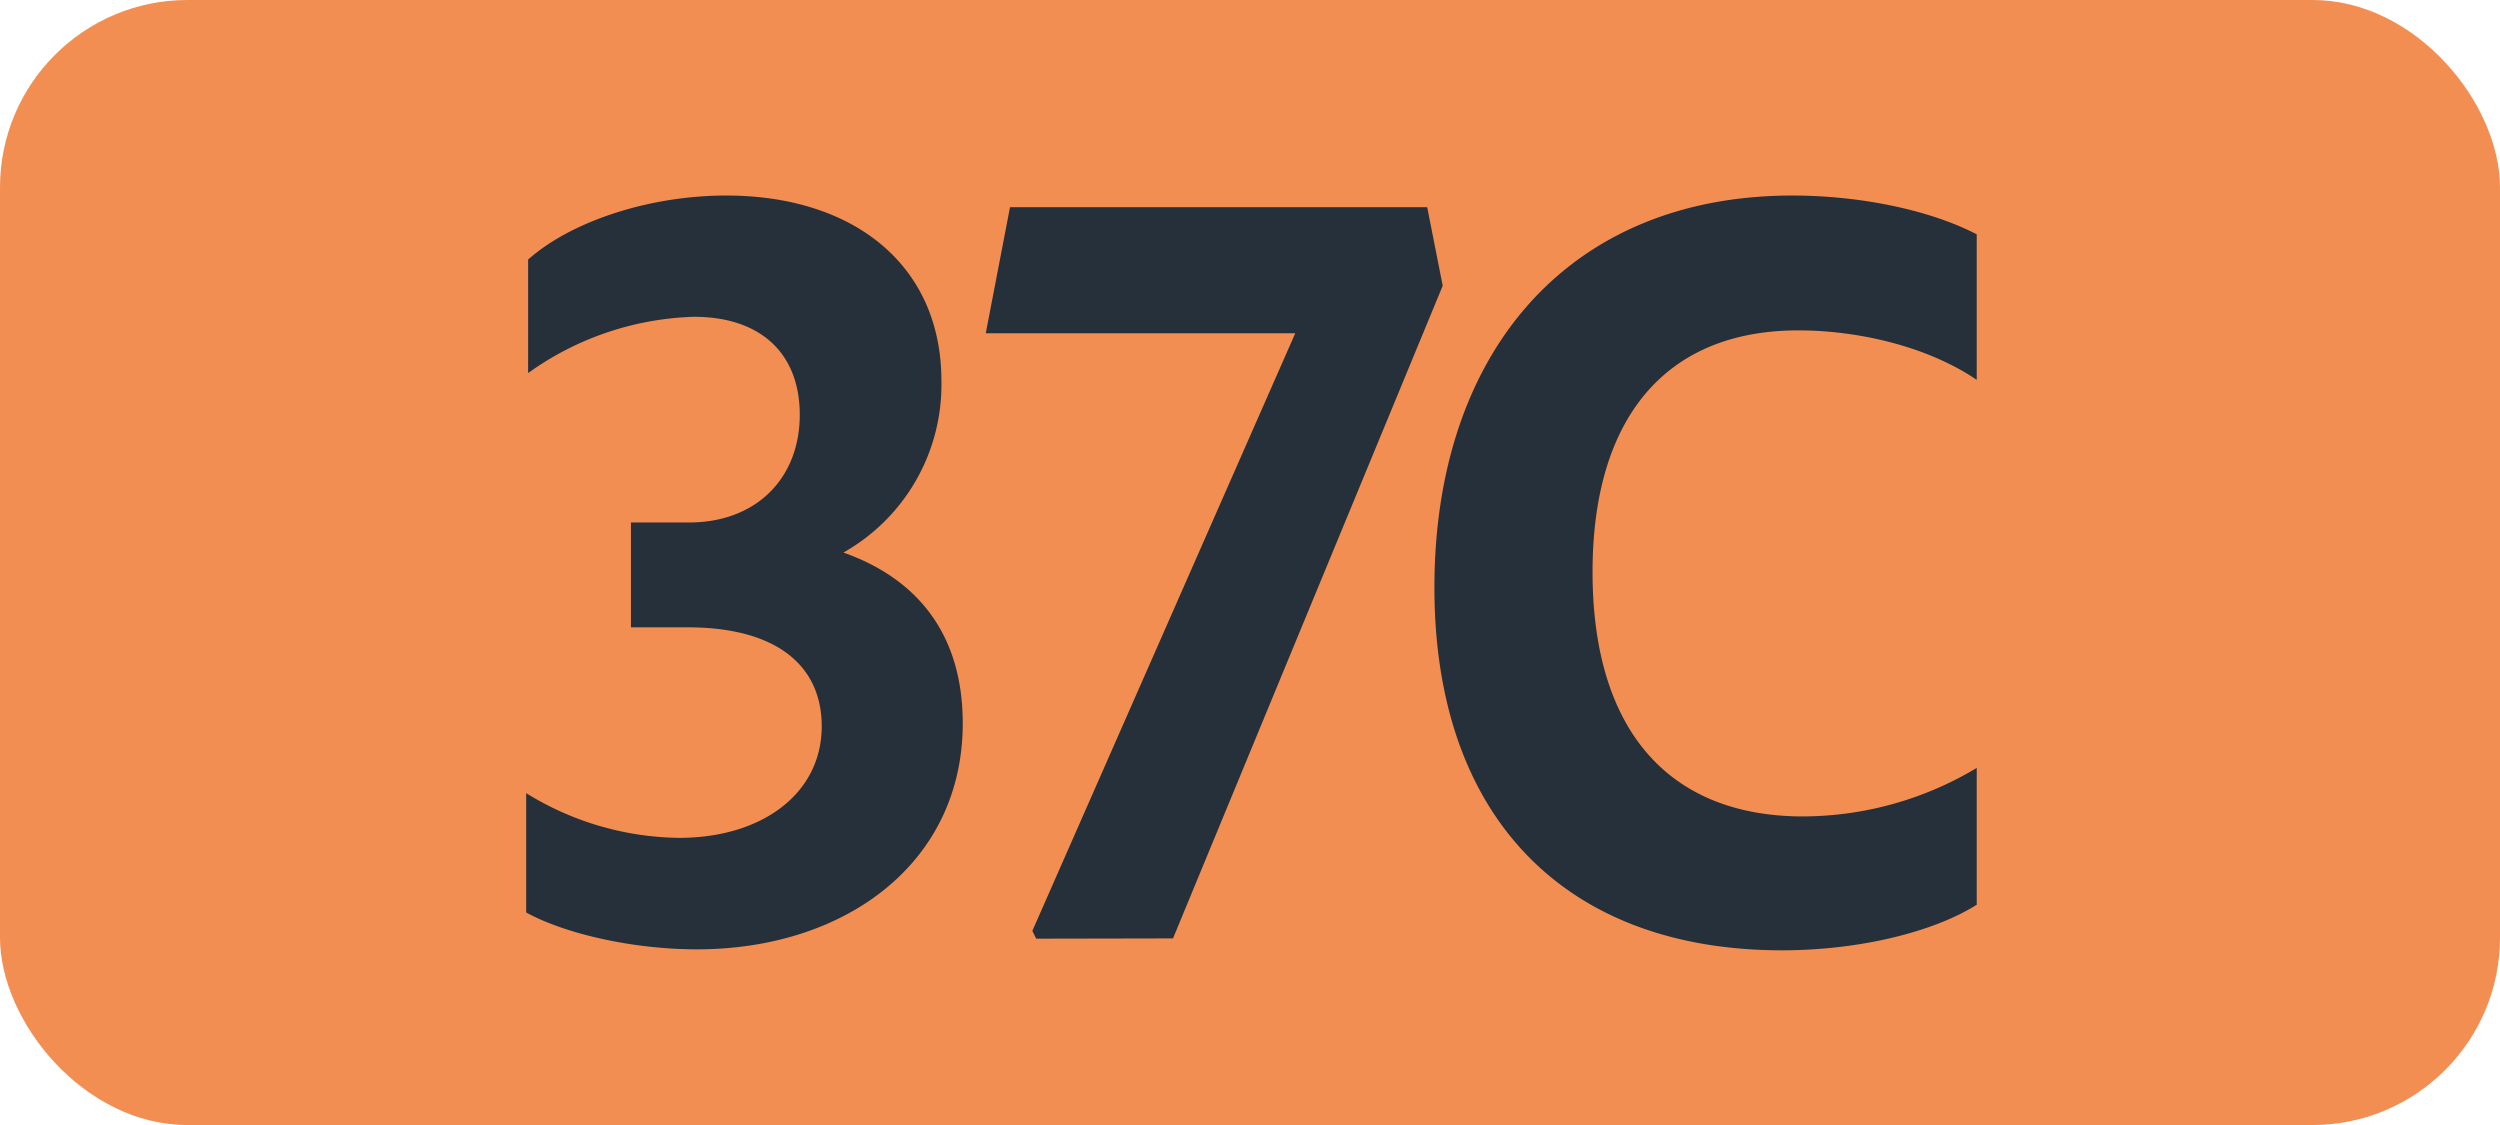 <svg id="Calque_1" data-name="Calque 1" xmlns="http://www.w3.org/2000/svg" viewBox="0 0 283.46 127.56"><defs><style>.cls-1{fill:#f28e52;}.cls-2{fill:#25303b;}.cls-3{fill:none;stroke:#1d1d1b;stroke-miterlimit:10;stroke-width:0.1px;stroke-dasharray:1.2;}</style></defs><rect class="cls-1" width="283.46" height="127.56" rx="21.26"/><path class="cls-2" d="M59.66,103.46V89.93A33.63,33.63,0,0,0,77,95c9.46,0,16.17-5.06,16.17-12.65,0-7-5.28-11.22-15.18-11.22H71.54V59.24h6.6c7.59,0,12.54-5,12.54-12.21,0-6.93-4.4-11.11-12-11.11A33.9,33.9,0,0,0,59.88,42.3V29.43c4.95-4.4,13.86-7.26,22.44-7.26,14.52,0,24.42,7.92,24.42,21A21.85,21.85,0,0,1,95.63,62.65c8.69,3.08,13.53,9.57,13.53,19.36,0,15.84-13.31,25.63-30.14,25.63C71.76,107.64,64.06,105.88,59.66,103.46Z"/><path class="cls-2" d="M117.49,106.43l-.44-.88,29.81-67.76H111.77l2.75-14.3h47.3l1.76,8.91-30.58,74Z"/><path class="cls-2" d="M162.64,66.61c0-26.62,15.18-44.44,40.59-44.44,7.7,0,15.62,1.65,20.9,4.4v16.5c-5.5-3.74-13.31-5.61-20.24-5.61-15,0-23.32,9.9-23.32,27.39,0,18.26,8.91,27.72,23.87,27.72a38.5,38.5,0,0,0,19.69-5.5v15.51c-4.73,3-13.09,5.17-22.11,5.17C177.71,107.75,162.64,92.9,162.64,66.61Z"/><path class="cls-3" d="M51.1,36.85"/><path class="cls-3" d="M51.1,0"/><path class="cls-3" d="M51.1,36.85"/><path class="cls-3" d="M51.1,0"/></svg>